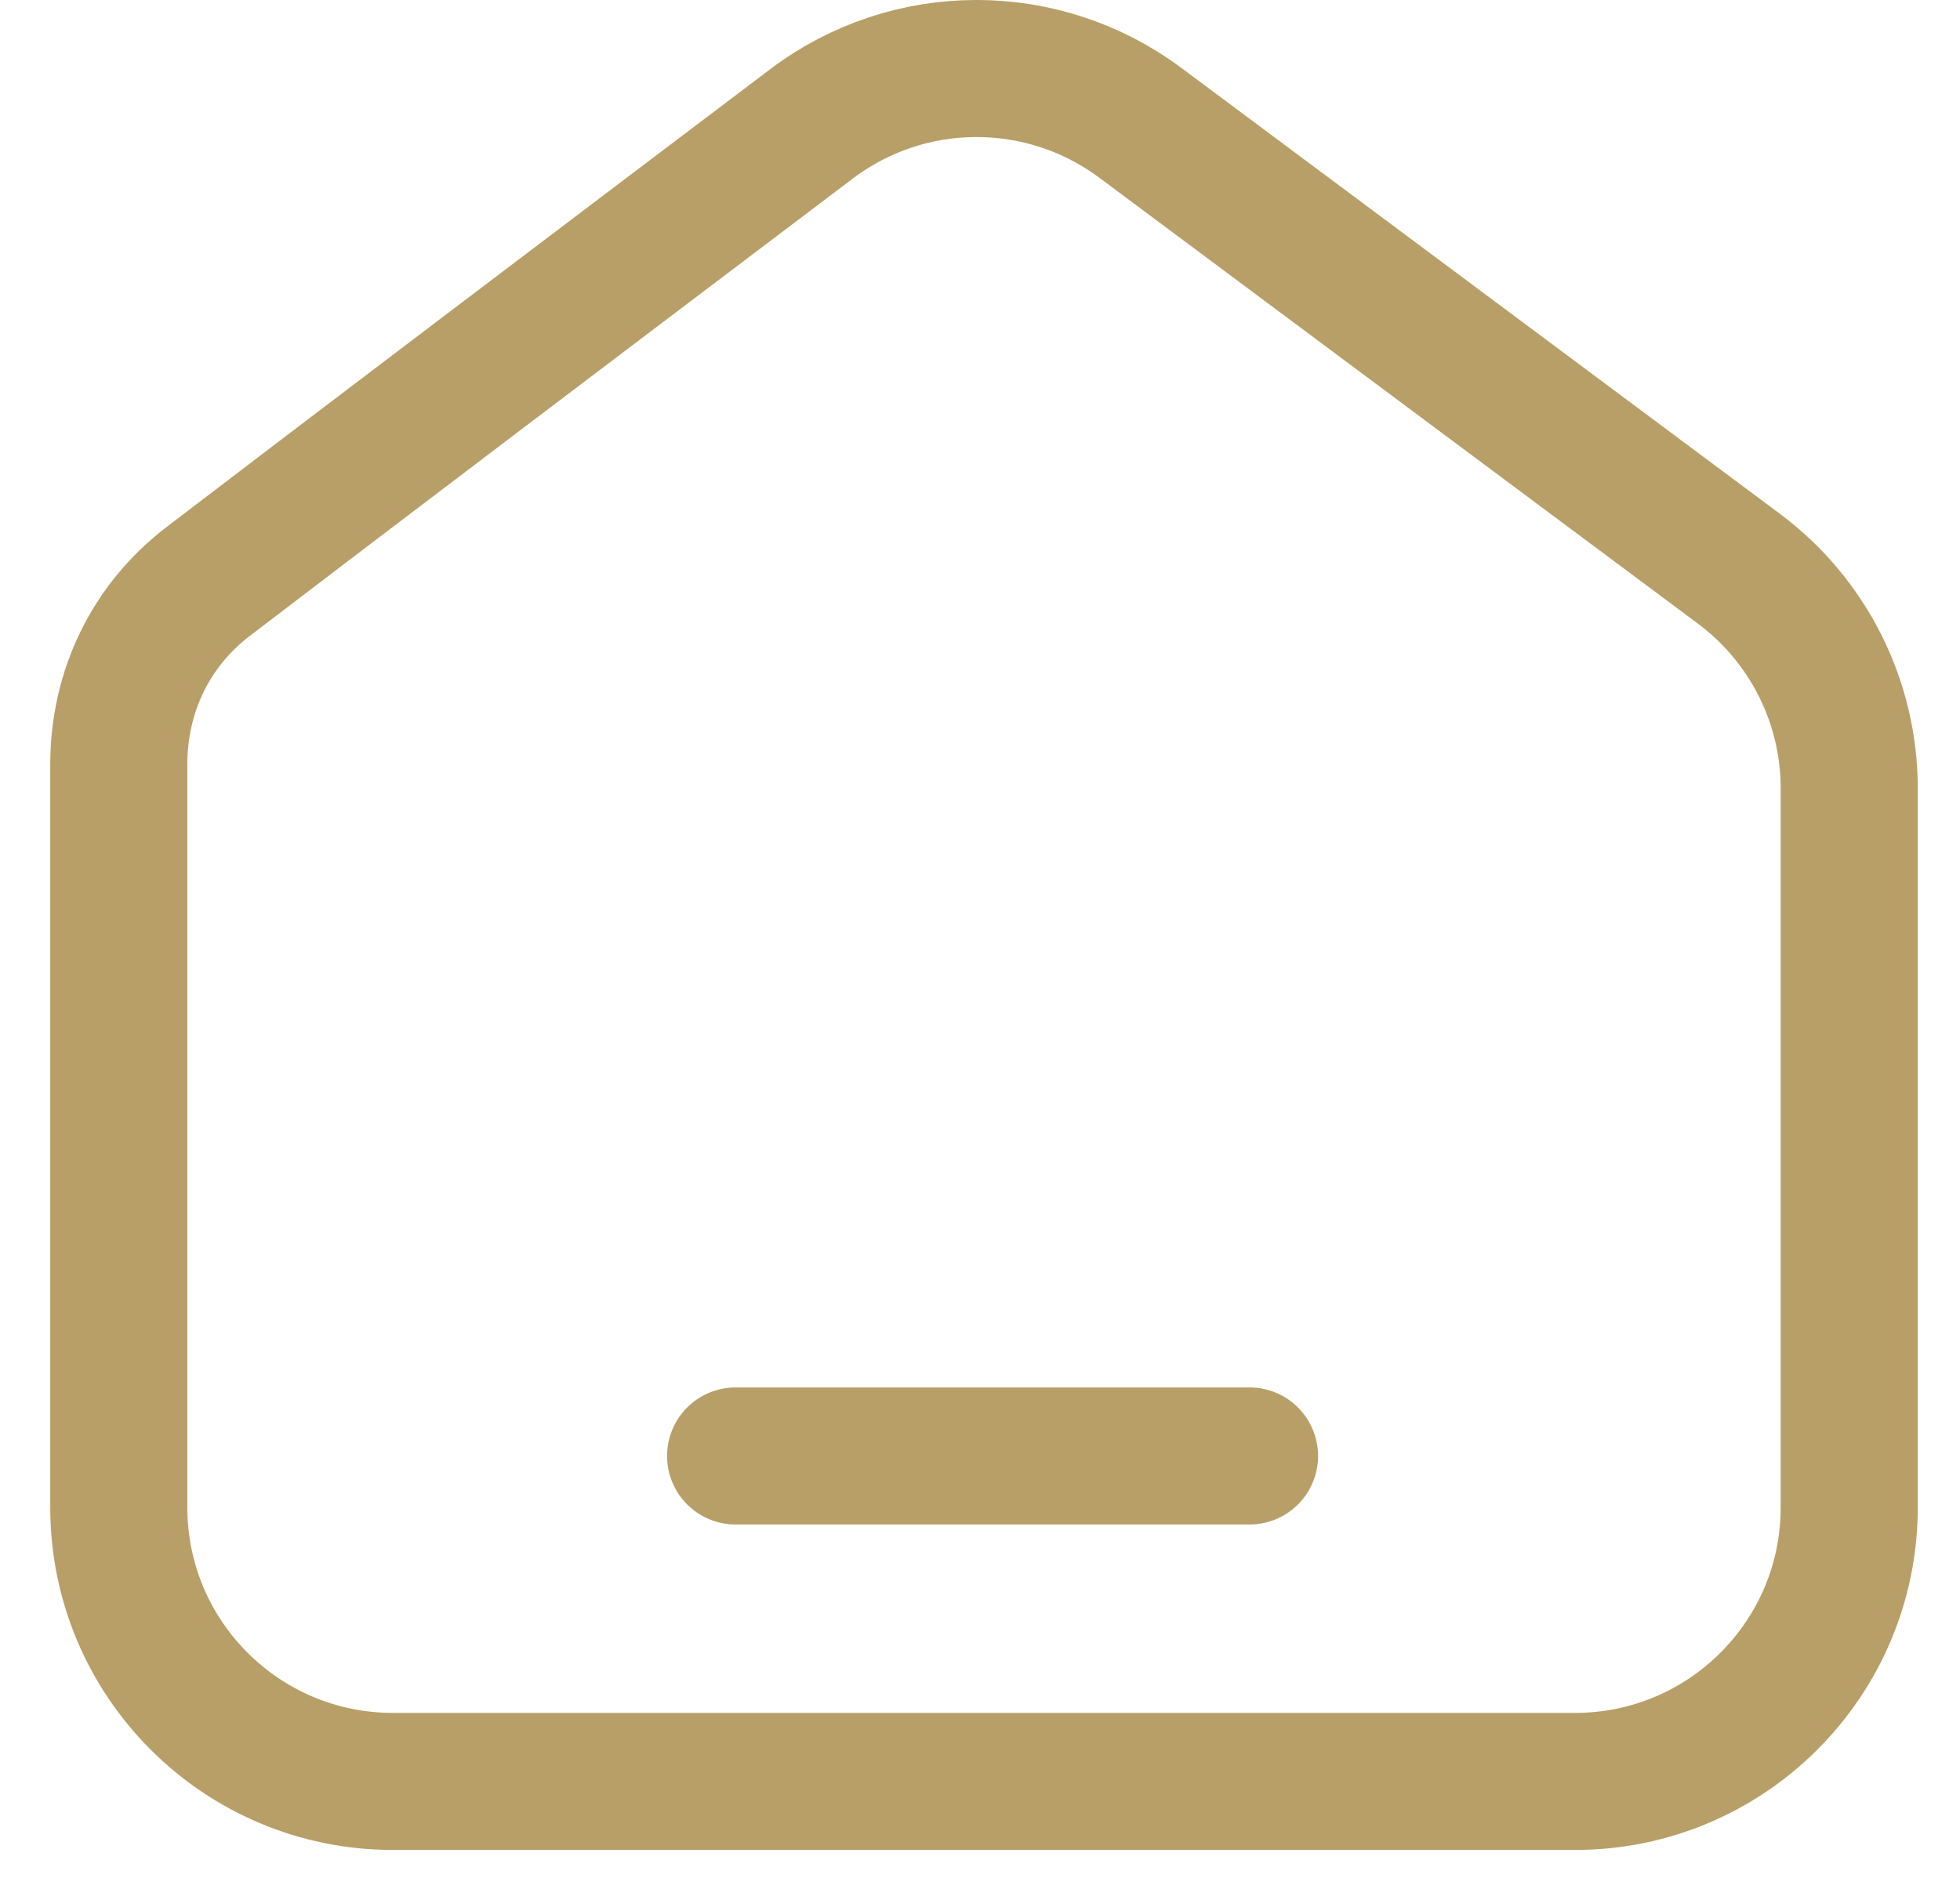 <?xml version="1.0" encoding="UTF-8"?> <svg xmlns="http://www.w3.org/2000/svg" width="33" height="32" viewBox="0 0 33 32" fill="none"> <path d="M12.385 24.519H21.038M6.615 30H26.519C29.068 30 31.135 27.934 31.135 25.385V13.278C31.135 11.82 30.446 10.448 29.277 9.577L19.199 2.068C17.554 0.843 15.299 0.849 13.663 2.086C10.134 4.754 5.763 8.064 3.505 9.792C2.533 10.536 2 11.649 2 12.873V25.385C2 27.934 4.066 30 6.615 30Z" stroke="#B89F68" stroke-width="2.308" stroke-linecap="round"></path> </svg> 
